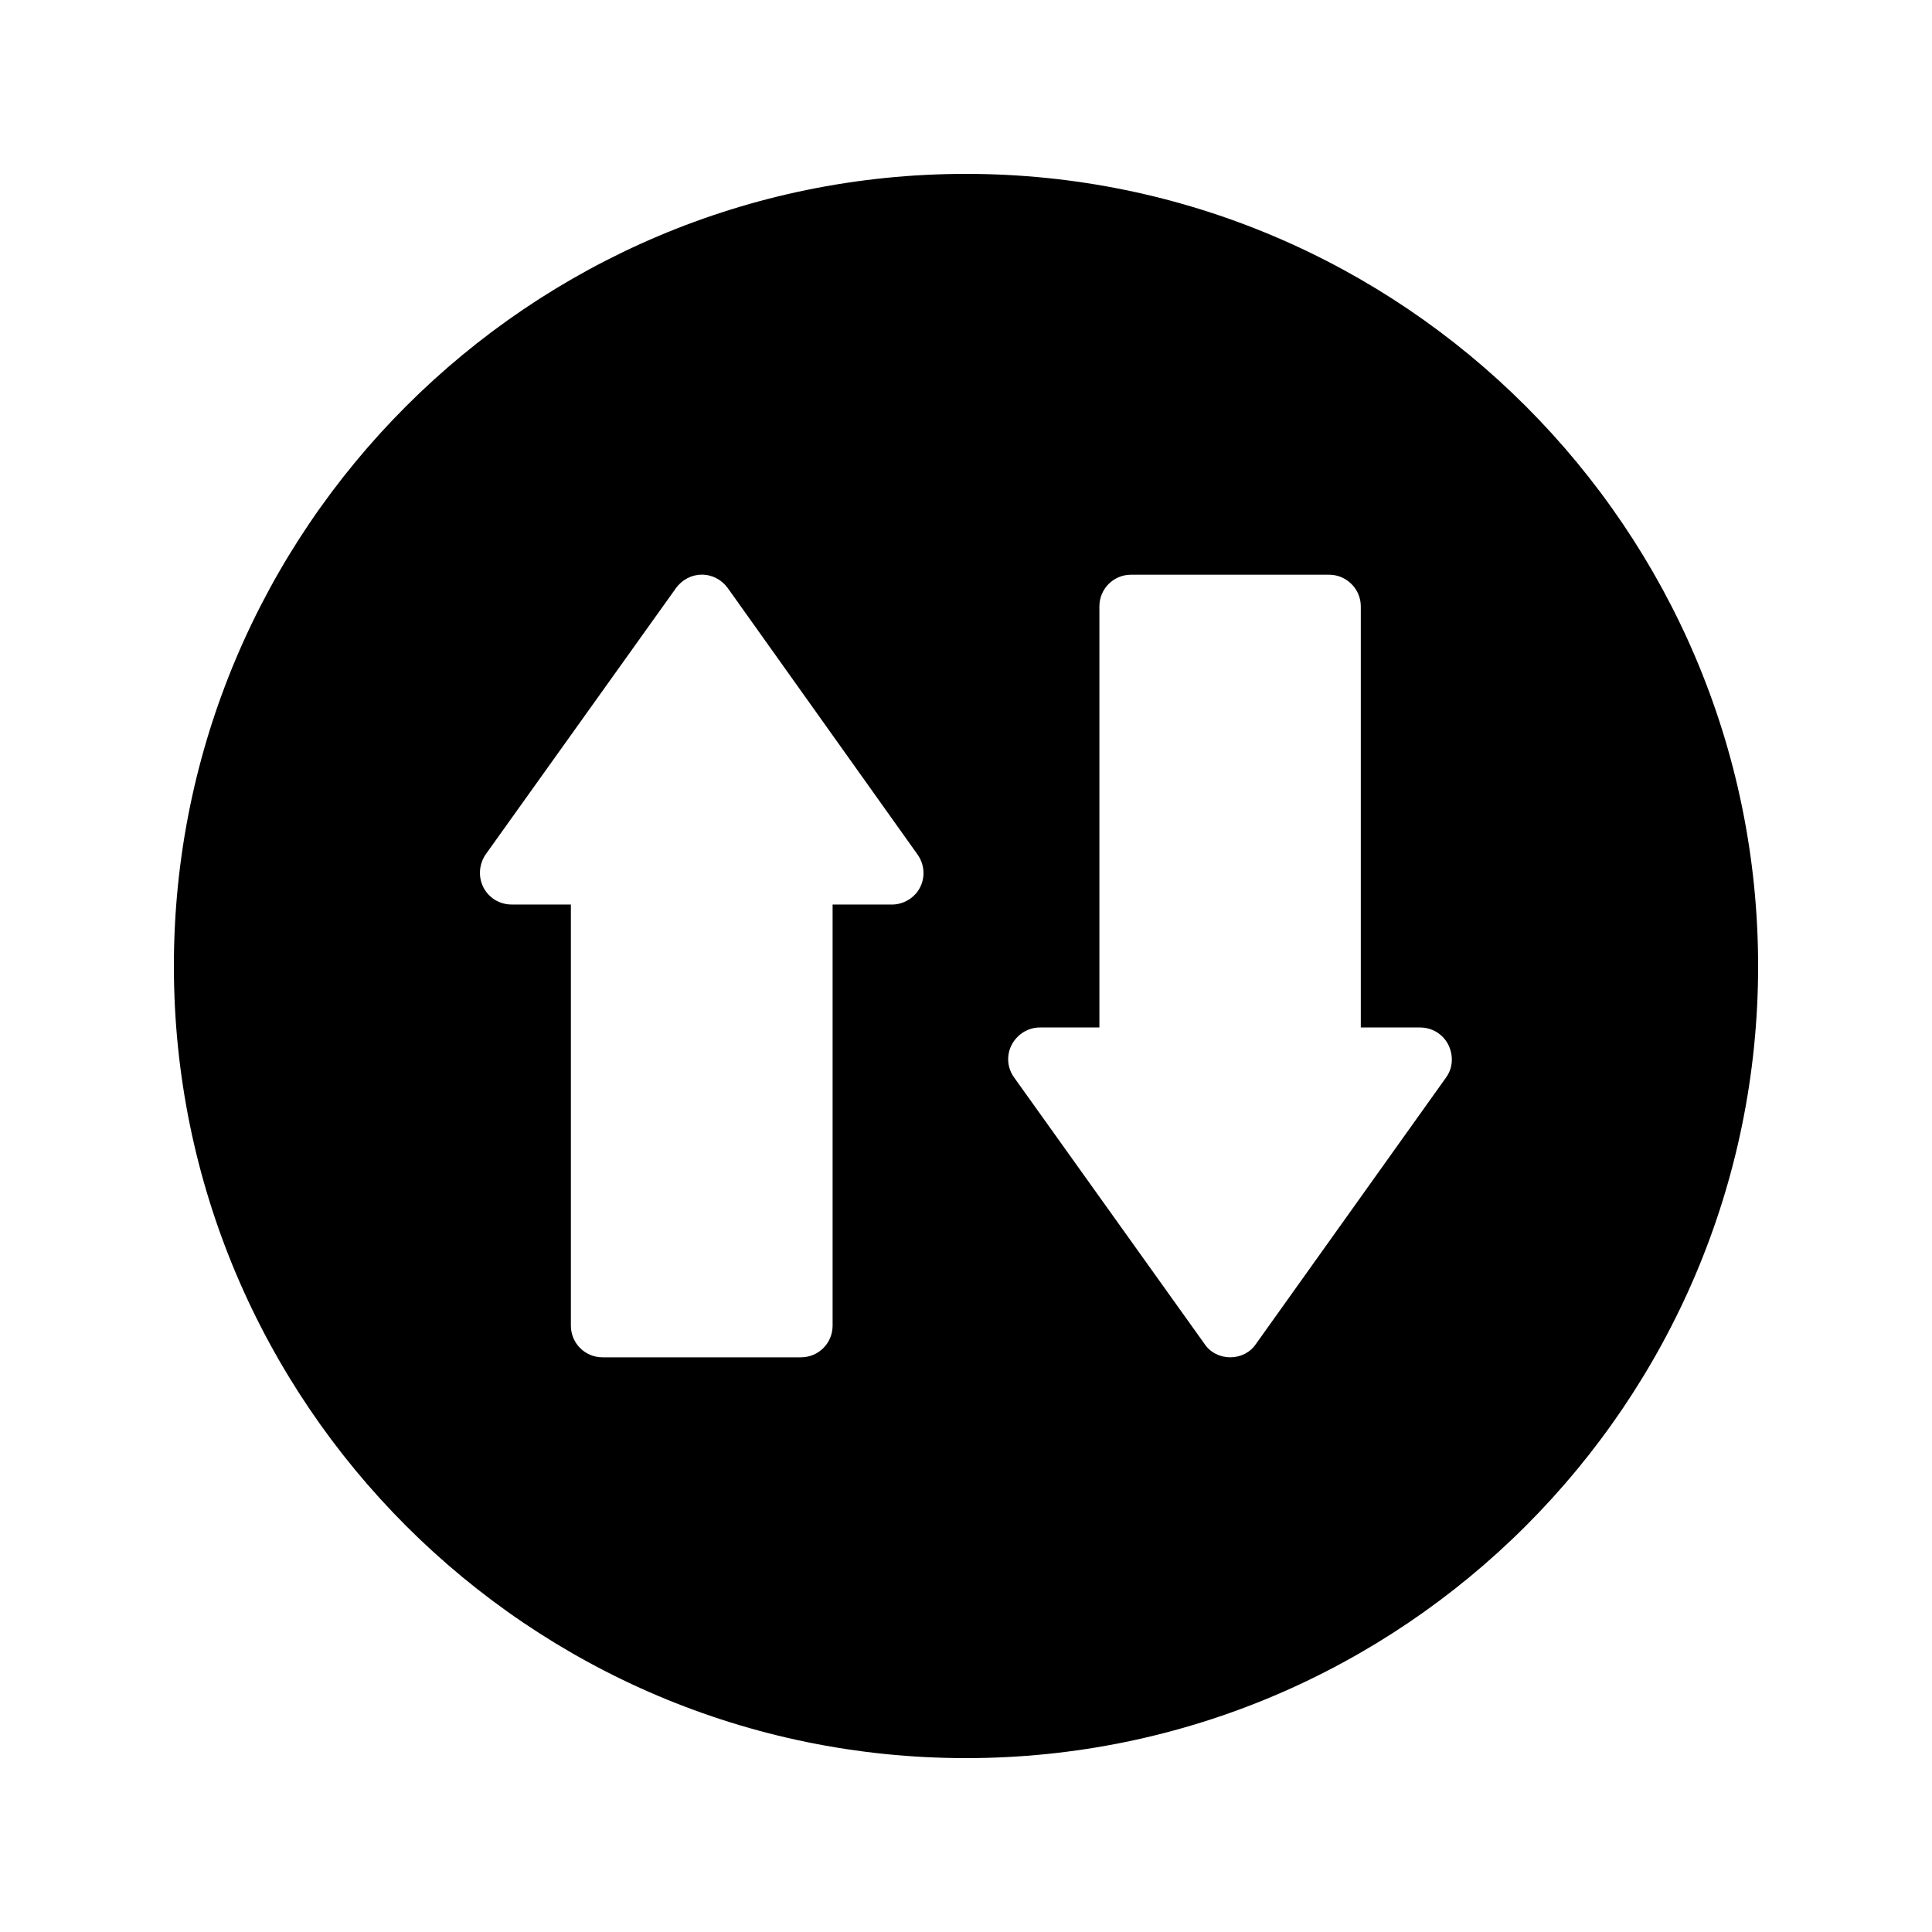 <?xml version="1.0" encoding="UTF-8"?>
<!-- Uploaded to: ICON Repo, www.svgrepo.com, Generator: ICON Repo Mixer Tools -->
<svg fill="#000000" width="800px" height="800px" version="1.1" viewBox="144 144 512 512" xmlns="http://www.w3.org/2000/svg">
 <path d="m400 190.08c-115.79 0-209.92 94.211-209.92 209.92 0 115.79 94.129 209.92 209.92 209.92 115.71 0 209.92-94.129 209.92-209.92-0.004-115.71-94.215-209.92-209.92-209.92zm-12.176 189.1c-1.426 2.769-4.367 4.535-7.473 4.535h-15.703v111.59c0 4.703-3.777 8.398-8.398 8.398h-52.562c-4.617 0-8.398-3.695-8.398-8.398v-111.6h-15.703c-3.191 0-6.047-1.762-7.473-4.535-1.426-2.769-1.176-6.129 0.586-8.734l50.465-70.617c1.594-2.184 4.113-3.527 6.801-3.527h0.082c2.688 0 5.207 1.344 6.801 3.527l50.297 70.617c1.855 2.606 2.106 5.965 0.68 8.738zm139.39 50.379-50.383 70.617c-1.512 2.266-4.113 3.527-6.801 3.527s-5.289-1.258-6.801-3.527l-50.465-70.617c-1.848-2.519-2.098-5.879-0.672-8.648 1.512-2.856 4.367-4.617 7.473-4.617h15.785v-111.59c0-4.617 3.695-8.398 8.398-8.398h52.48c4.617 0 8.398 3.777 8.398 8.398v111.59h15.703c3.191 0 6.047 1.762 7.473 4.535 1.426 2.852 1.258 6.211-0.59 8.73z"/>
</svg>